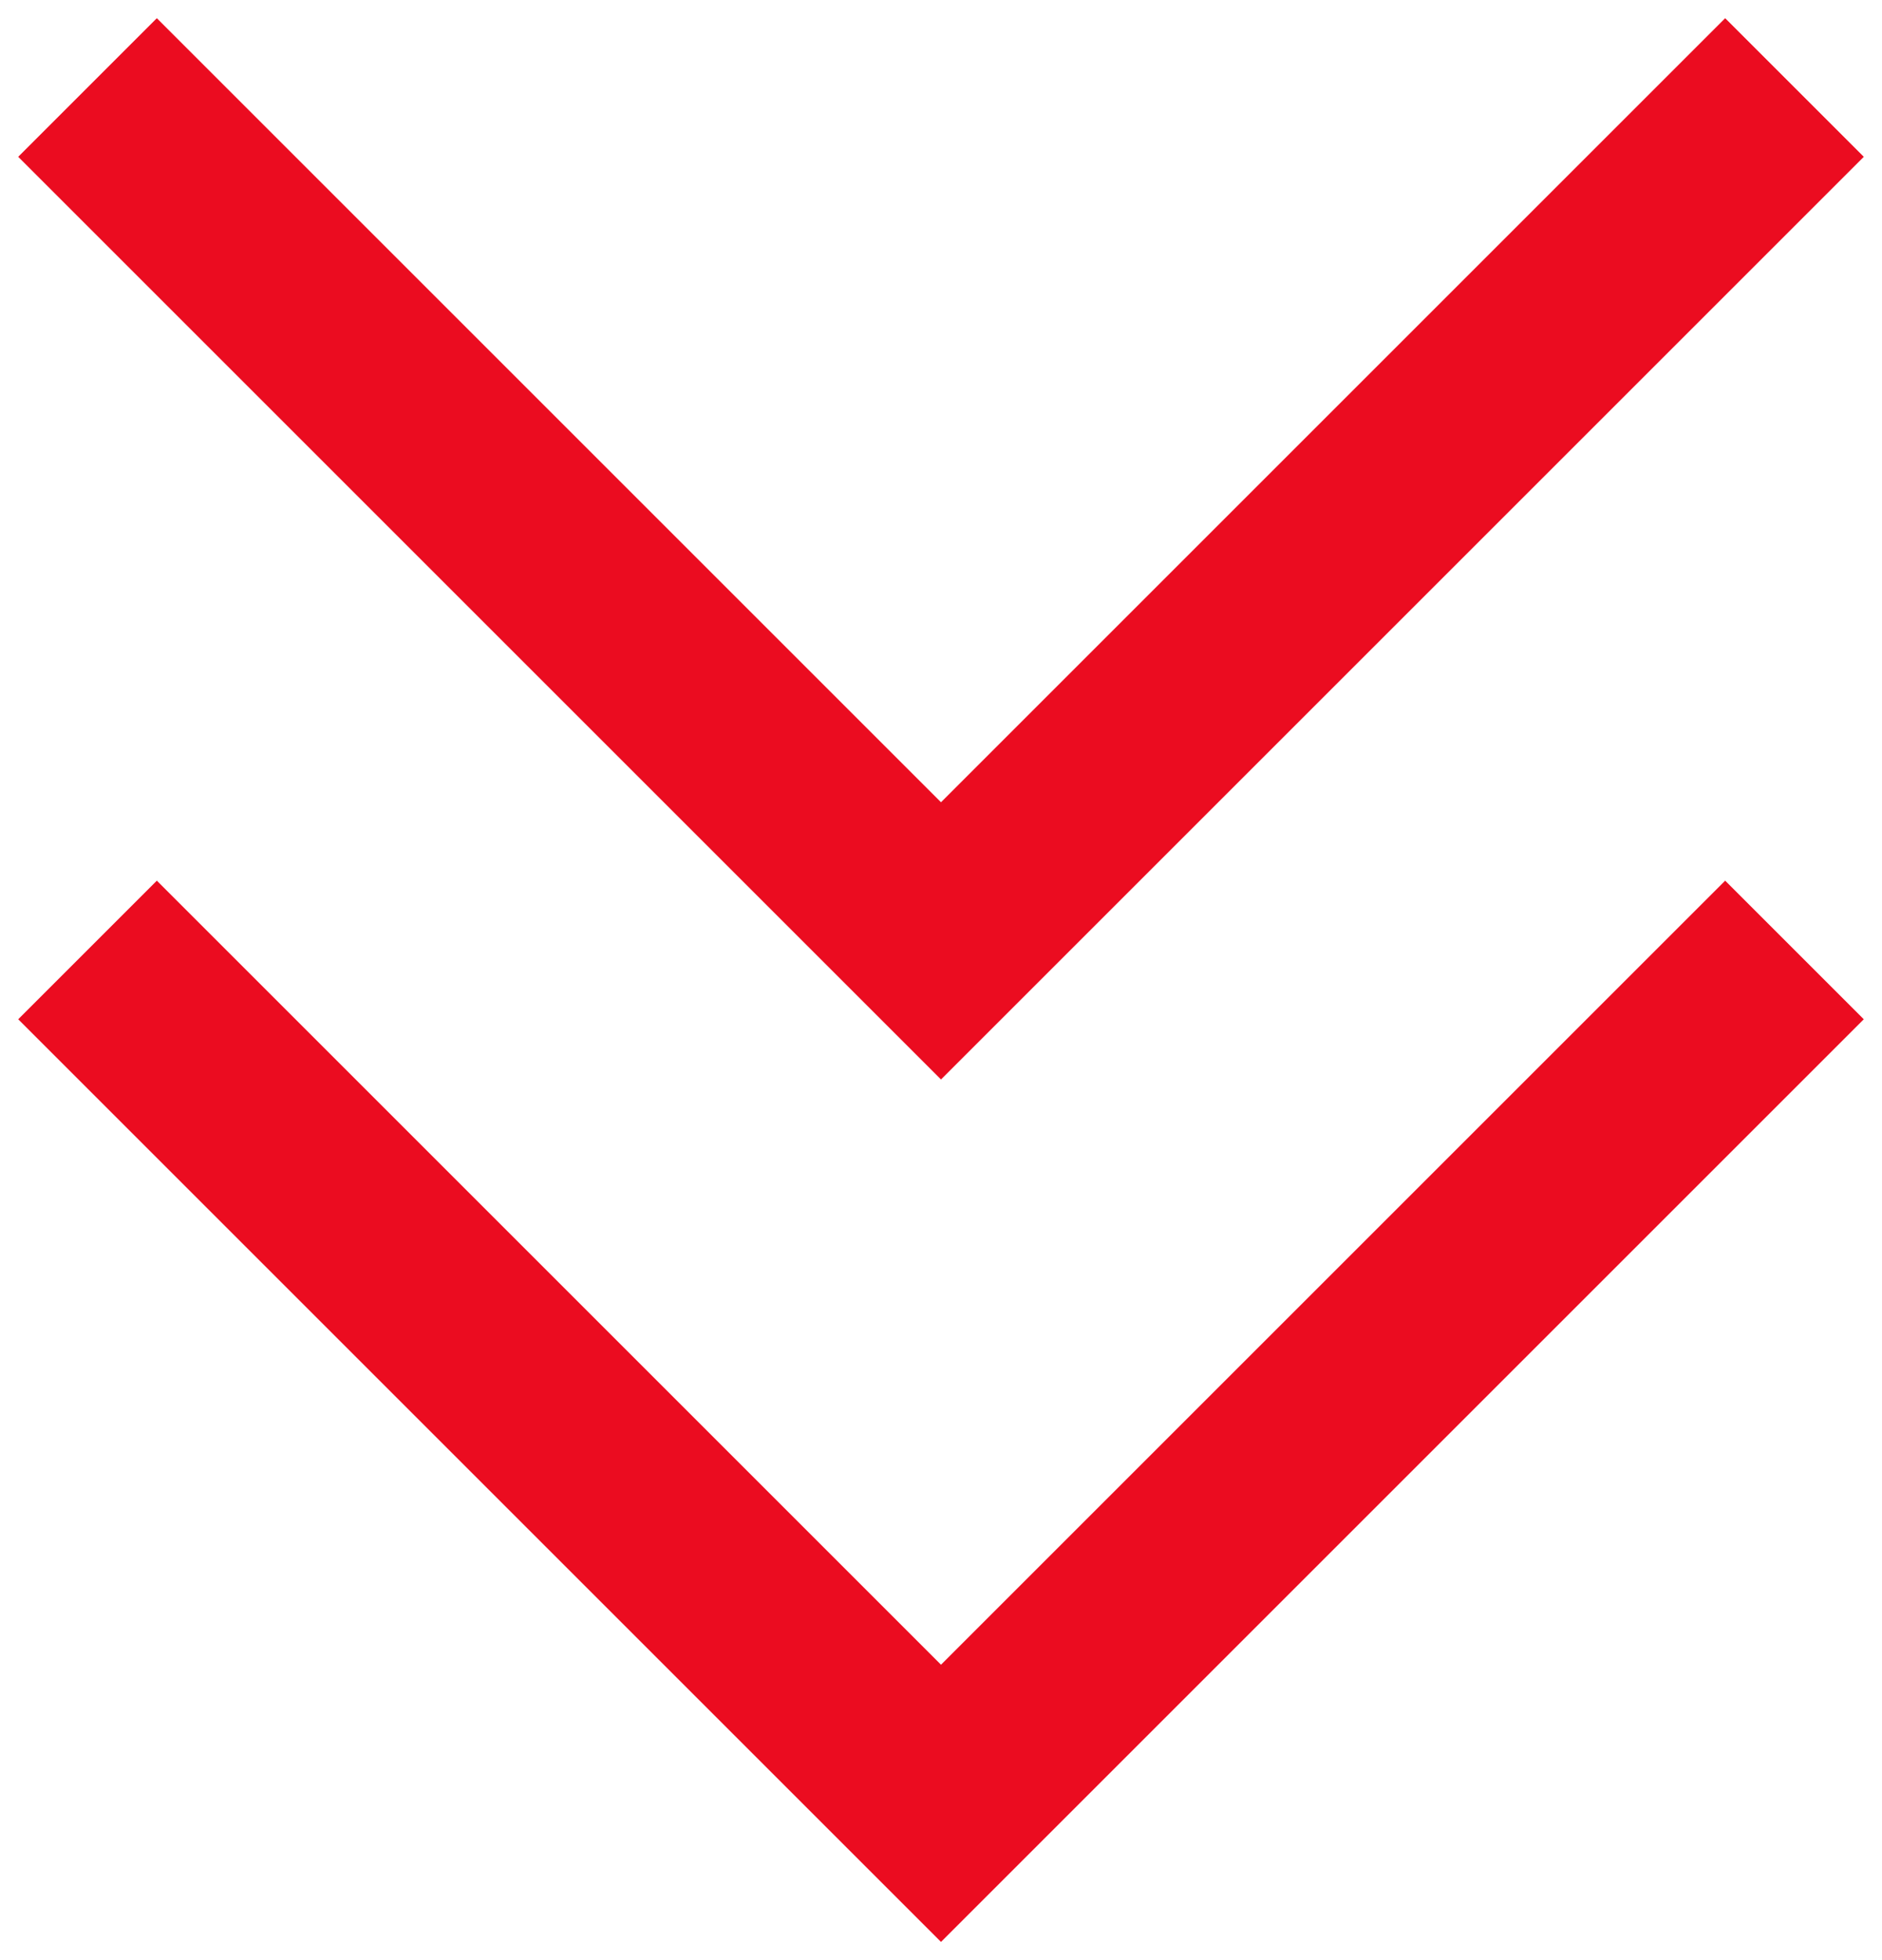 <svg width="24" height="25" viewBox="0 0 24 25" fill="none" xmlns="http://www.w3.org/2000/svg">
<path d="M2 2L12 12L22 2" stroke="#EB0C20" stroke-width="2.5" stroke-linecap="square"/>
<path d="M2 13L12 23L22 13" stroke="#EB0C20" stroke-width="2.5" stroke-linecap="square"/>
</svg>
